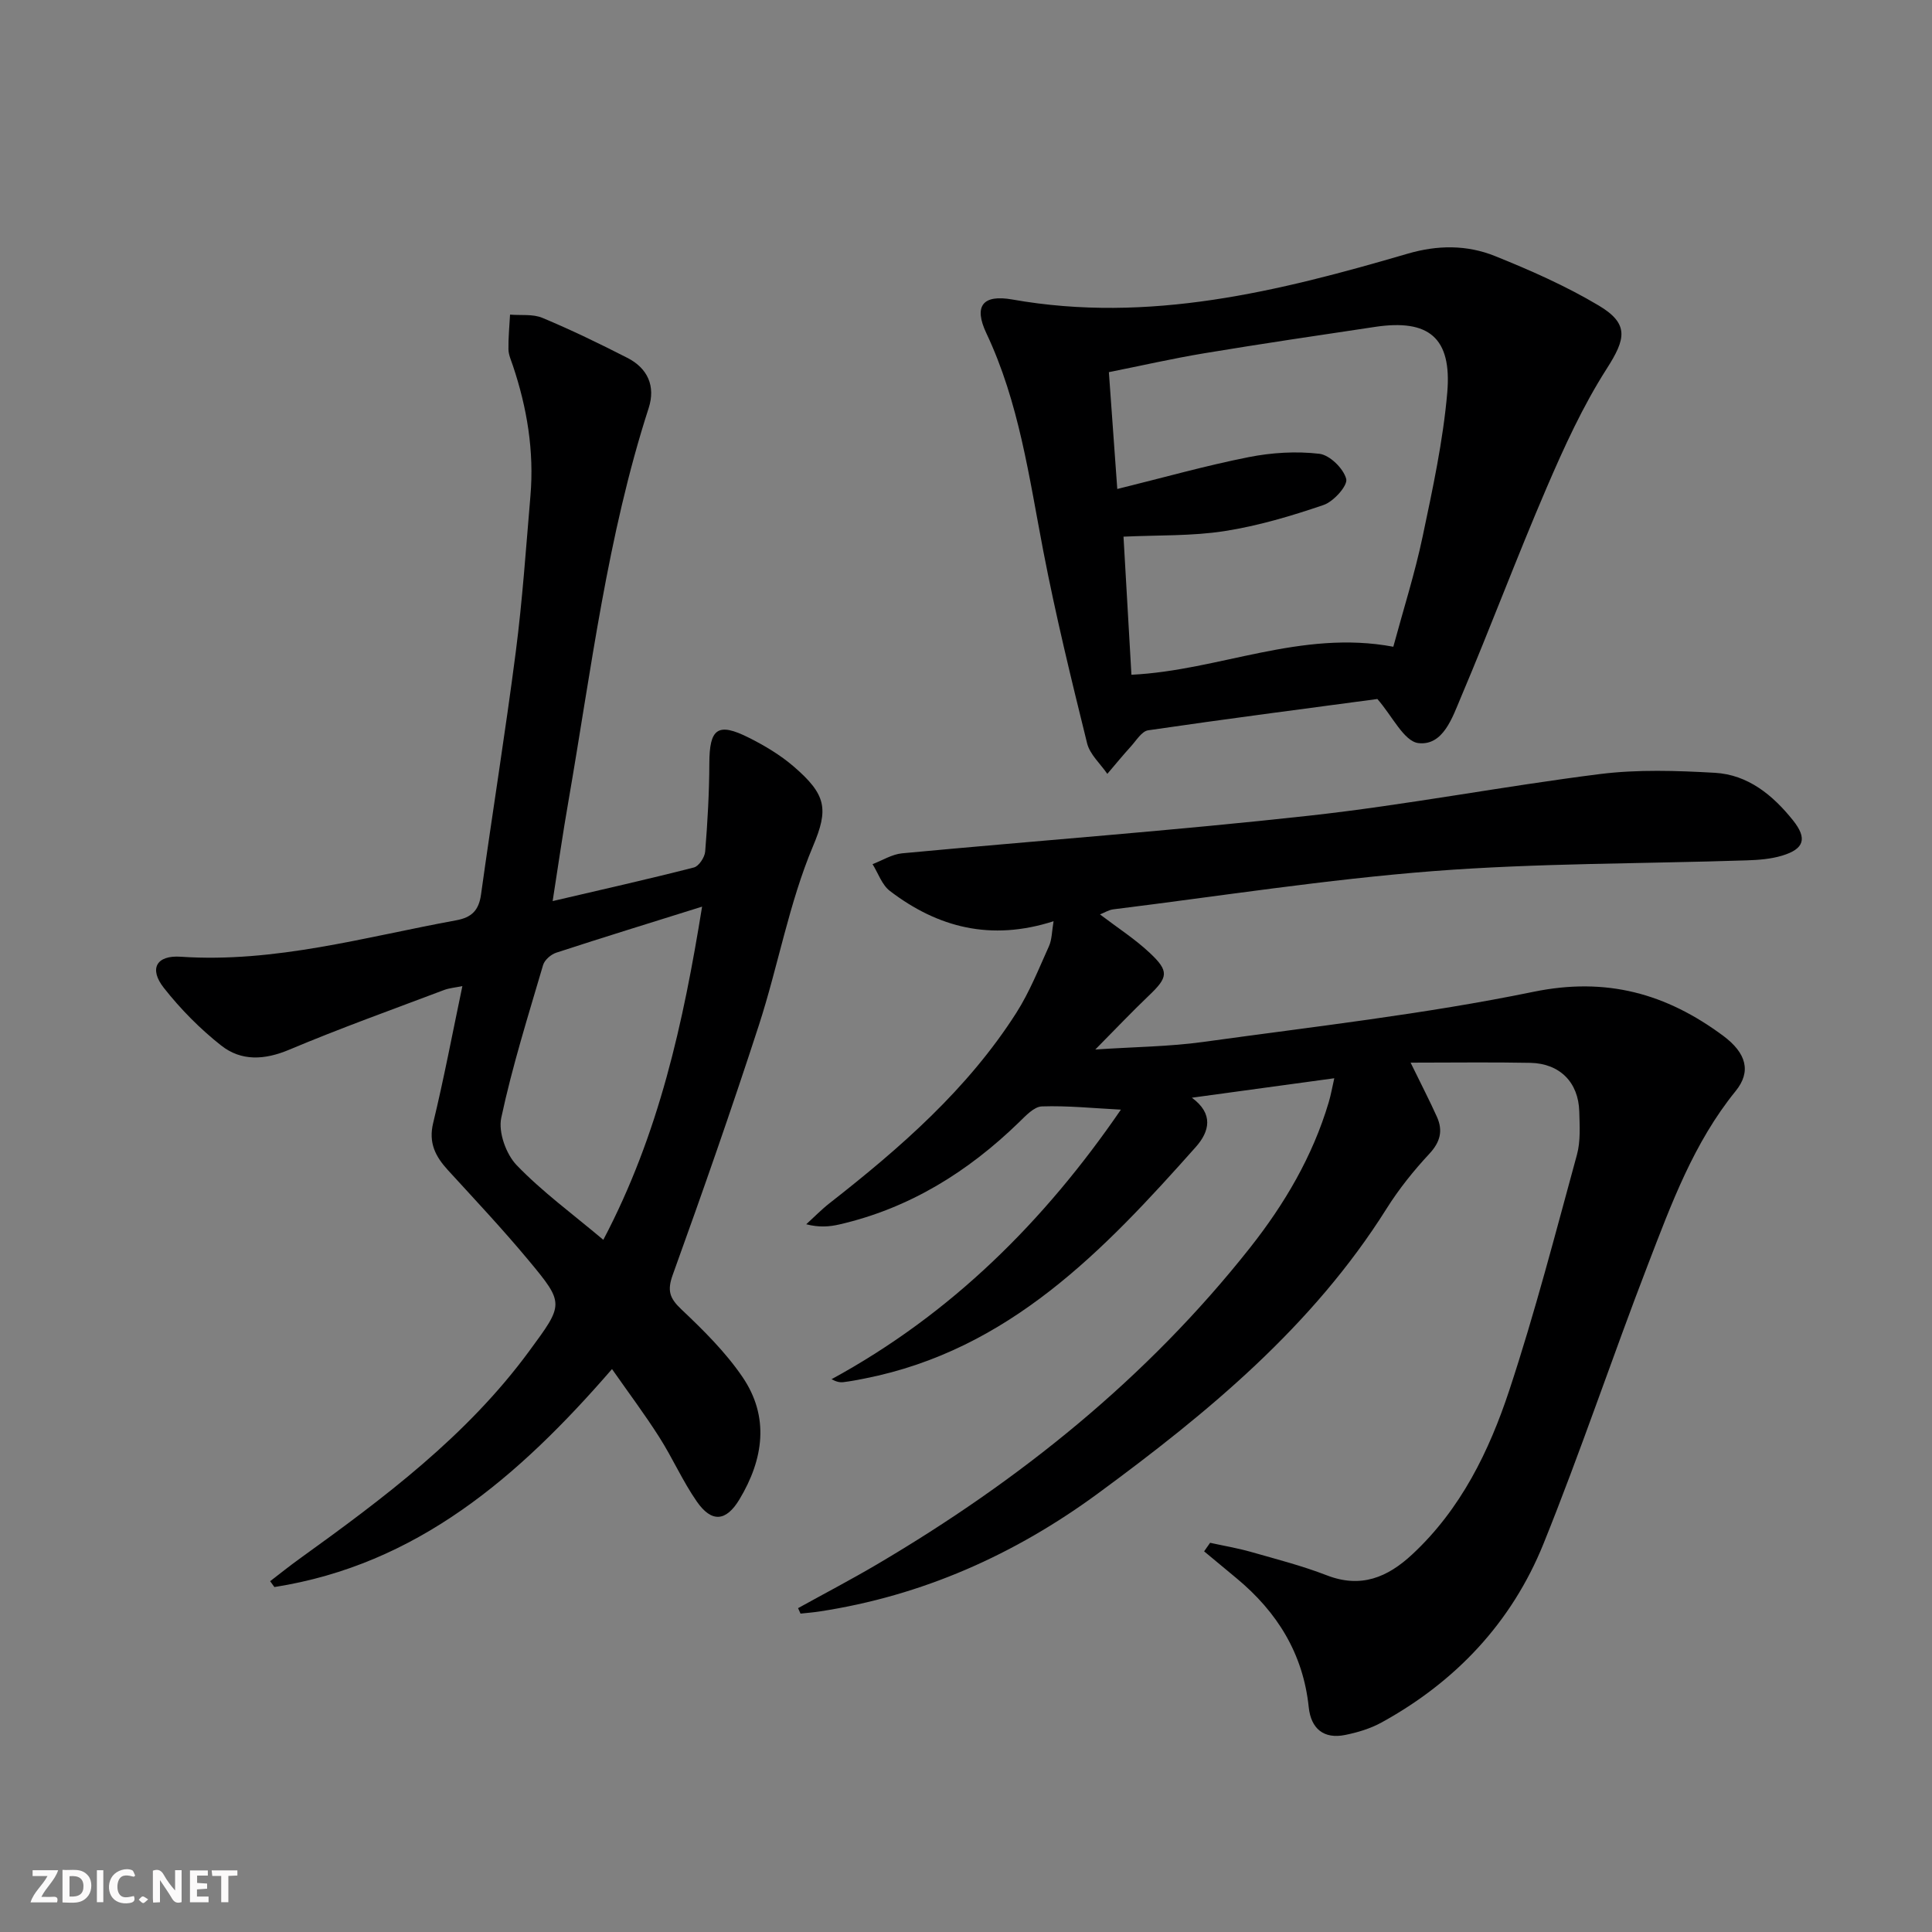 <svg enable-background="new 0 0 400 400" viewBox="0 0 400 400" xmlns="http://www.w3.org/2000/svg"><rect x="0" y="0" width="400" height="400" fill="#808080" stroke="none"/><g fill="#fbfafa"><path d="m37.59 393.81c-.92.31-1.52.05-2-.78-.7-1.2-1.52-2.34-2.47-3.78v4.59c-.55.03-.95.05-1.41.07-.03-.37-.06-.64-.06-.91 0-1.91 0-3.81 0-5.7 1.13-.41 1.77-.03 2.29.91.62 1.11 1.38 2.14 2.31 3.19v-4.2h1.35v6.61z"/><path d="m12.94 393.88v-6.75c1.9.19 3.93-.54 5.37 1.29.8 1.01.78 2.88.03 3.97-1.37 1.97-3.4 1.51-5.4 1.49m1.45-1.22c2.04.12 2.92-.58 2.89-2.21-.03-1.51-.98-2.19-2.89-2z"/><path d="m11.81 393.87h-5.49c.68-2.18 2.47-3.48 3.51-5.45h-3.08v-1.21h5.29c-.71 2.13-2.44 3.48-3.47 5.51.86 0 1.63.04 2.39-.01.79-.05 1.14.21.85 1.16"/><path d="m39.33 393.86v-6.61h3.7v1.07h-2.22v1.52c.68.04 1.34.09 2.07.13v1.07c-.72.05-1.38.09-2.1.14v1.48h2.4v1.19h-3.85z"/><path d="m27.71 388.56c-1.15-.3-2.46-.61-3.1.64-.37.73-.41 1.93-.06 2.67.63 1.35 1.99.93 3.17.68.35.94-.01 1.32-.93 1.46-1.62.25-3.05-.27-3.76-1.48-.73-1.25-.6-3.03.31-4.17.88-1.11 2.71-1.7 4-1.16.32.13.44.74.65 1.12-.1.08-.19.16-.28.24"/><path d="m49.15 387.24v1.07c-.59.02-1.17.05-1.87.08v5.44h-1.48v-5.44h-1.85c-.05-.4-.08-.73-.13-1.15z"/><path d="m20.06 387.21h1.33v6.62h-1.33z"/><path d="m30.68 393.25c-.49.38-.8.79-1.05.76-.32-.05-.6-.45-.9-.7.26-.24.51-.64.8-.67.29-.04.62.3 1.15.61"/></g><path d="m165.23 332.95c5.46-3.02 11-5.92 16.37-9.08 29.52-17.39 55.88-38.55 77.22-65.56 7.15-9.05 12.95-18.91 16.27-30.07.46-1.53.73-3.12 1.16-5-9.95 1.36-19.43 2.66-29.49 4.03 4.53 3.31 3.69 6.97.81 10.21-19.04 21.41-38.66 42.04-68.56 47.93-1.46.29-2.92.57-4.4.75-.71.09-1.46-.07-2.45-.61 24.86-13.53 44.12-32.79 59.91-55.81-5.7-.29-11.04-.85-16.36-.67-1.62.05-3.35 1.94-4.74 3.29-10.58 10.27-22.69 17.81-37.19 21.15-2.05.47-4.18.65-6.86-.04 1.62-1.47 3.15-3.05 4.87-4.39 14.61-11.43 28.53-23.56 38.62-39.37 2.74-4.3 4.66-9.14 6.77-13.82.62-1.38.59-3.06.95-5.16-12.97 4.17-23.98 1.3-33.89-6.27-1.65-1.26-2.42-3.67-3.59-5.55 2.04-.77 4.04-2.05 6.13-2.24 28.11-2.64 56.28-4.7 84.34-7.8 20.11-2.22 40.04-6.08 60.13-8.61 7.83-.98 15.89-.71 23.8-.26 6.86.39 12.01 4.64 16.17 9.84 3.01 3.77 2.32 5.93-2.25 7.31-2.34.71-4.89.9-7.36.98-21.61.71-43.28.56-64.82 2.22-22.17 1.72-44.21 5.18-66.3 7.92-.91.11-1.77.66-2.75 1.05 3.57 2.72 7.21 5.06 10.31 7.97 4.07 3.82 3.79 5.05-.21 8.86-3.44 3.28-6.72 6.74-11.07 11.14 8.23-.55 15.32-.6 22.29-1.56 22.86-3.17 45.87-5.75 68.44-10.39 15.14-3.11 27.5.39 39.24 9.09 4.84 3.59 5.89 7.43 2.6 11.47-8.67 10.68-13.31 23.35-18.14 35.89-7.41 19.21-13.94 38.77-21.65 57.86-6.57 16.24-18.14 28.53-33.55 36.99-2.28 1.25-4.91 2.04-7.47 2.56-4.49.92-7.11-1.33-7.57-5.73-1.15-11.08-6.52-19.72-14.94-26.7-2.24-1.86-4.48-3.72-6.72-5.58.41-.59.83-1.18 1.24-1.77 2.82.62 5.69 1.1 8.47 1.89 5.26 1.5 10.59 2.87 15.68 4.84 7.07 2.74 12.57.44 17.69-4.32 10.07-9.36 15.93-21.37 20.11-34.01 5.3-16.04 9.54-32.44 14-48.75.77-2.82.56-5.96.48-8.95-.16-6.02-4.02-9.94-10.12-10.07-7.94-.16-15.89-.04-24.8-.04 2.31 4.73 3.97 7.93 5.45 11.22 1.28 2.85.71 5.19-1.56 7.64-3.27 3.51-6.33 7.33-8.88 11.39-15.3 24.33-36.96 42.2-59.71 58.92-17.26 12.68-36.39 21.22-57.7 24.46-1.3.2-2.61.3-3.91.44-.18-.37-.35-.75-.51-1.13z" fill="#000001"/><path d="m114.42 186.56c10.31-2.41 19.81-4.54 29.25-6.96 1.02-.26 2.23-2.1 2.33-3.29.49-6.07.84-12.16.86-18.24.02-7.26 1.73-8.58 8.2-5.33 3.24 1.63 6.46 3.55 9.2 5.9 6.89 5.91 7.29 8.9 4.07 16.54-4.98 11.82-7.22 24.77-11.2 37.04-5.63 17.34-11.65 34.55-17.84 51.7-1.18 3.27-.68 4.83 1.75 7.14 4.56 4.31 9.13 8.83 12.65 13.98 5.69 8.31 4.39 17.09-.59 25.38-2.78 4.63-5.77 4.86-8.83.46-2.93-4.21-5.01-9-7.78-13.34-2.99-4.7-6.34-9.17-9.78-14.09-19.37 22.36-40.41 40.51-69.9 45.13-.29-.4-.58-.81-.88-1.21 2.01-1.54 3.98-3.13 6.04-4.61 17.46-12.57 34.65-25.41 47.58-43.01 7.17-9.76 7.39-9.8-.15-18.86-5.32-6.39-11.02-12.46-16.63-18.59-2.6-2.84-4.1-5.66-3.08-9.83 2.22-9.17 3.97-18.45 6.04-28.31-1.48.31-2.71.4-3.82.82-10.71 4.05-21.49 7.91-32.03 12.35-5.11 2.15-9.93 2.41-14.09-.87-4.38-3.45-8.41-7.54-11.86-11.92-3.14-3.98-1.54-6.8 3.46-6.46 19.55 1.32 38.16-4.08 57.05-7.54 3.24-.59 4.69-2.07 5.15-5.33 2.33-16.77 5.03-33.49 7.2-50.28 1.38-10.7 2.11-21.49 3.03-32.25.79-9.25-.69-18.23-3.64-27-.37-1.1-.89-2.23-.91-3.35-.04-2.39.2-4.79.33-7.19 2.26.19 4.74-.16 6.72.68 5.96 2.49 11.79 5.32 17.55 8.26 4.24 2.16 5.89 5.87 4.43 10.41-8.57 26.51-11.88 54.09-16.61 81.38-1.14 6.5-2.08 13.06-3.27 20.69zm10.49 70.13c11.56-21.95 16.56-44.93 20.45-68.98-10.65 3.34-20.46 6.35-30.21 9.54-1.09.36-2.4 1.5-2.71 2.55-3.08 10.49-6.38 20.95-8.66 31.63-.64 2.98 1 7.54 3.2 9.82 5.28 5.48 11.51 10.04 17.93 15.44z" fill="#000001"/><path d="m285.17 144.72c-15.26 2.04-31.38 4.13-47.45 6.48-1.33.19-2.46 2.11-3.57 3.33-1.68 1.85-3.27 3.79-4.89 5.69-1.44-2.1-3.62-4.02-4.19-6.34-3.26-13.19-6.49-26.42-9.06-39.76-2.95-15.33-5.02-30.8-11.8-45.14-2.65-5.62-.77-8.06 5.39-6.97 28.26 5.01 55.13-1.67 81.85-9.49 6.19-1.81 12.26-1.84 18.04.48 7.36 2.96 14.7 6.2 21.5 10.25 6.38 3.8 5.6 6.94 1.67 13.08-4.95 7.74-8.83 16.24-12.47 24.71-6.16 14.33-11.63 28.96-17.72 43.32-1.75 4.13-3.66 10.08-8.8 9.49-2.99-.35-5.41-5.61-8.5-9.13zm3.3-10.82c2.1-7.76 4.46-15.18 6.06-22.76 2.08-9.88 4.24-19.83 5.11-29.86.98-11.39-3.85-15.27-14.96-13.6-11.8 1.76-23.6 3.51-35.36 5.46-6.62 1.1-13.17 2.6-19.74 3.91.6 8.27 1.14 15.79 1.74 24.19 9.57-2.36 18.33-4.84 27.23-6.6 4.75-.94 9.81-1.25 14.6-.69 2.15.25 5.01 3.05 5.57 5.21.35 1.37-2.6 4.67-4.66 5.38-6.69 2.29-13.57 4.33-20.54 5.42-6.77 1.05-13.74.81-20.91 1.15.55 9.52 1.09 19.06 1.64 28.59 18.14-.87 35.08-9.39 54.22-5.8z" fill="#000001"/></svg>
